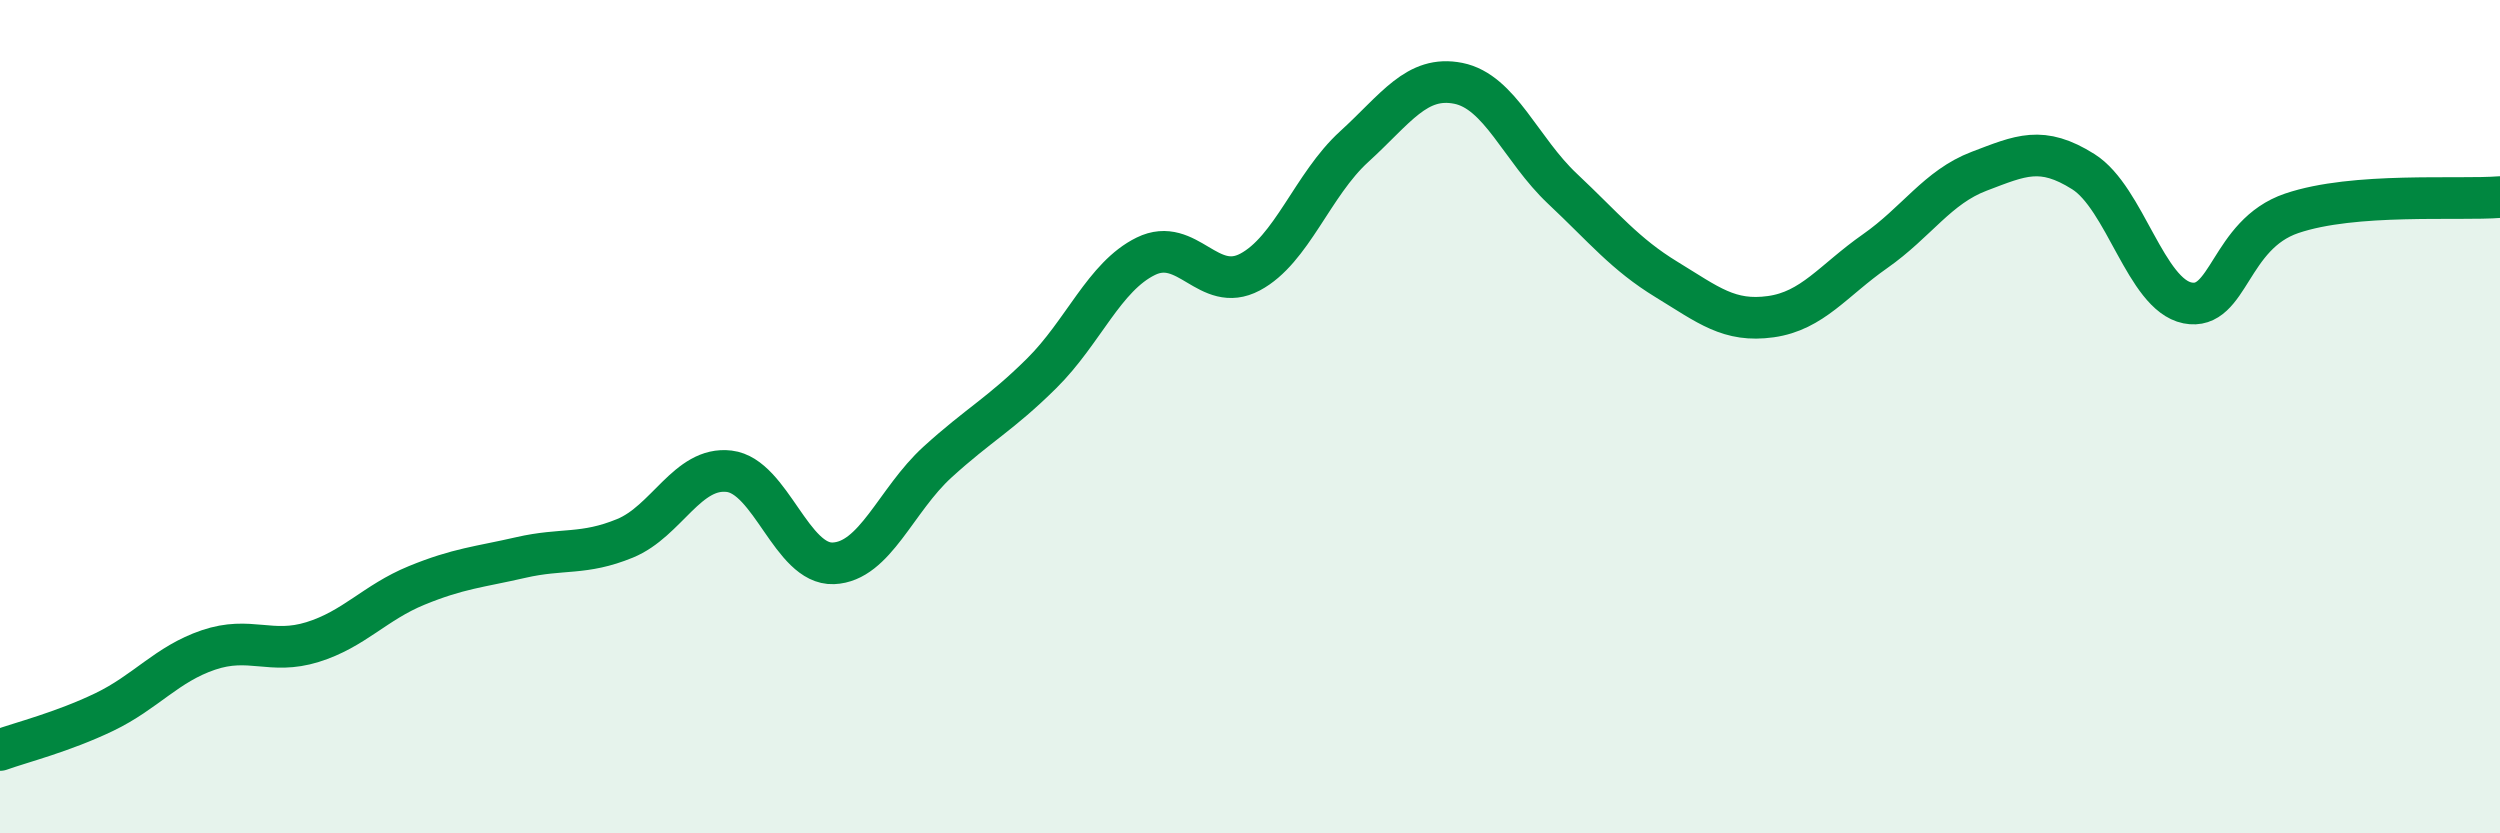 
    <svg width="60" height="20" viewBox="0 0 60 20" xmlns="http://www.w3.org/2000/svg">
      <path
        d="M 0,18 C 0.5,17.82 1.5,17.57 2.5,17.09 C 3.5,16.61 4,15.94 5,15.6 C 6,15.26 6.5,15.72 7.5,15.41 C 8.5,15.1 9,14.46 10,14.05 C 11,13.64 11.5,13.61 12.5,13.38 C 13.5,13.15 14,13.33 15,12.92 C 16,12.51 16.5,11.19 17.5,11.31 C 18.5,11.43 19,13.56 20,13.52 C 21,13.48 21.5,12 22.5,11.09 C 23.5,10.18 24,9.95 25,8.96 C 26,7.97 26.5,6.64 27.5,6.15 C 28.5,5.66 29,7.06 30,6.53 C 31,6 31.5,4.43 32.5,3.52 C 33.5,2.61 34,1.8 35,2 C 36,2.2 36.5,3.59 37.5,4.53 C 38.5,5.47 39,6.1 40,6.71 C 41,7.32 41.5,7.74 42.5,7.6 C 43.5,7.46 44,6.73 45,6.03 C 46,5.33 46.5,4.49 47.5,4.11 C 48.5,3.73 49,3.49 50,4.12 C 51,4.75 51.5,7.07 52.5,7.27 C 53.5,7.47 53.5,5.63 55,5.12 C 56.5,4.61 59,4.81 60,4.73L60 20L0 20Z"
        fill="#008740"
        opacity="0.1"
        stroke-linecap="round"
        stroke-linejoin="round"
      />
      <path
        d="M 0,18 C 0.5,17.82 1.5,17.57 2.5,17.09 C 3.5,16.61 4,15.94 5,15.6 C 6,15.26 6.5,15.72 7.5,15.41 C 8.5,15.1 9,14.46 10,14.05 C 11,13.64 11.5,13.61 12.5,13.38 C 13.5,13.15 14,13.33 15,12.92 C 16,12.51 16.5,11.19 17.5,11.31 C 18.5,11.43 19,13.56 20,13.52 C 21,13.48 21.5,12 22.5,11.09 C 23.5,10.18 24,9.95 25,8.96 C 26,7.97 26.5,6.64 27.5,6.15 C 28.5,5.66 29,7.06 30,6.53 C 31,6 31.5,4.43 32.5,3.52 C 33.5,2.61 34,1.8 35,2 C 36,2.2 36.5,3.59 37.5,4.53 C 38.5,5.47 39,6.1 40,6.71 C 41,7.32 41.5,7.74 42.5,7.6 C 43.5,7.46 44,6.73 45,6.03 C 46,5.33 46.5,4.49 47.5,4.11 C 48.5,3.73 49,3.49 50,4.12 C 51,4.75 51.5,7.07 52.5,7.27 C 53.5,7.47 53.5,5.63 55,5.12 C 56.5,4.61 59,4.81 60,4.73"
        stroke="#008740"
        stroke-width="1"
        fill="none"
        stroke-linecap="round"
        stroke-linejoin="round"
      />
    </svg>
  